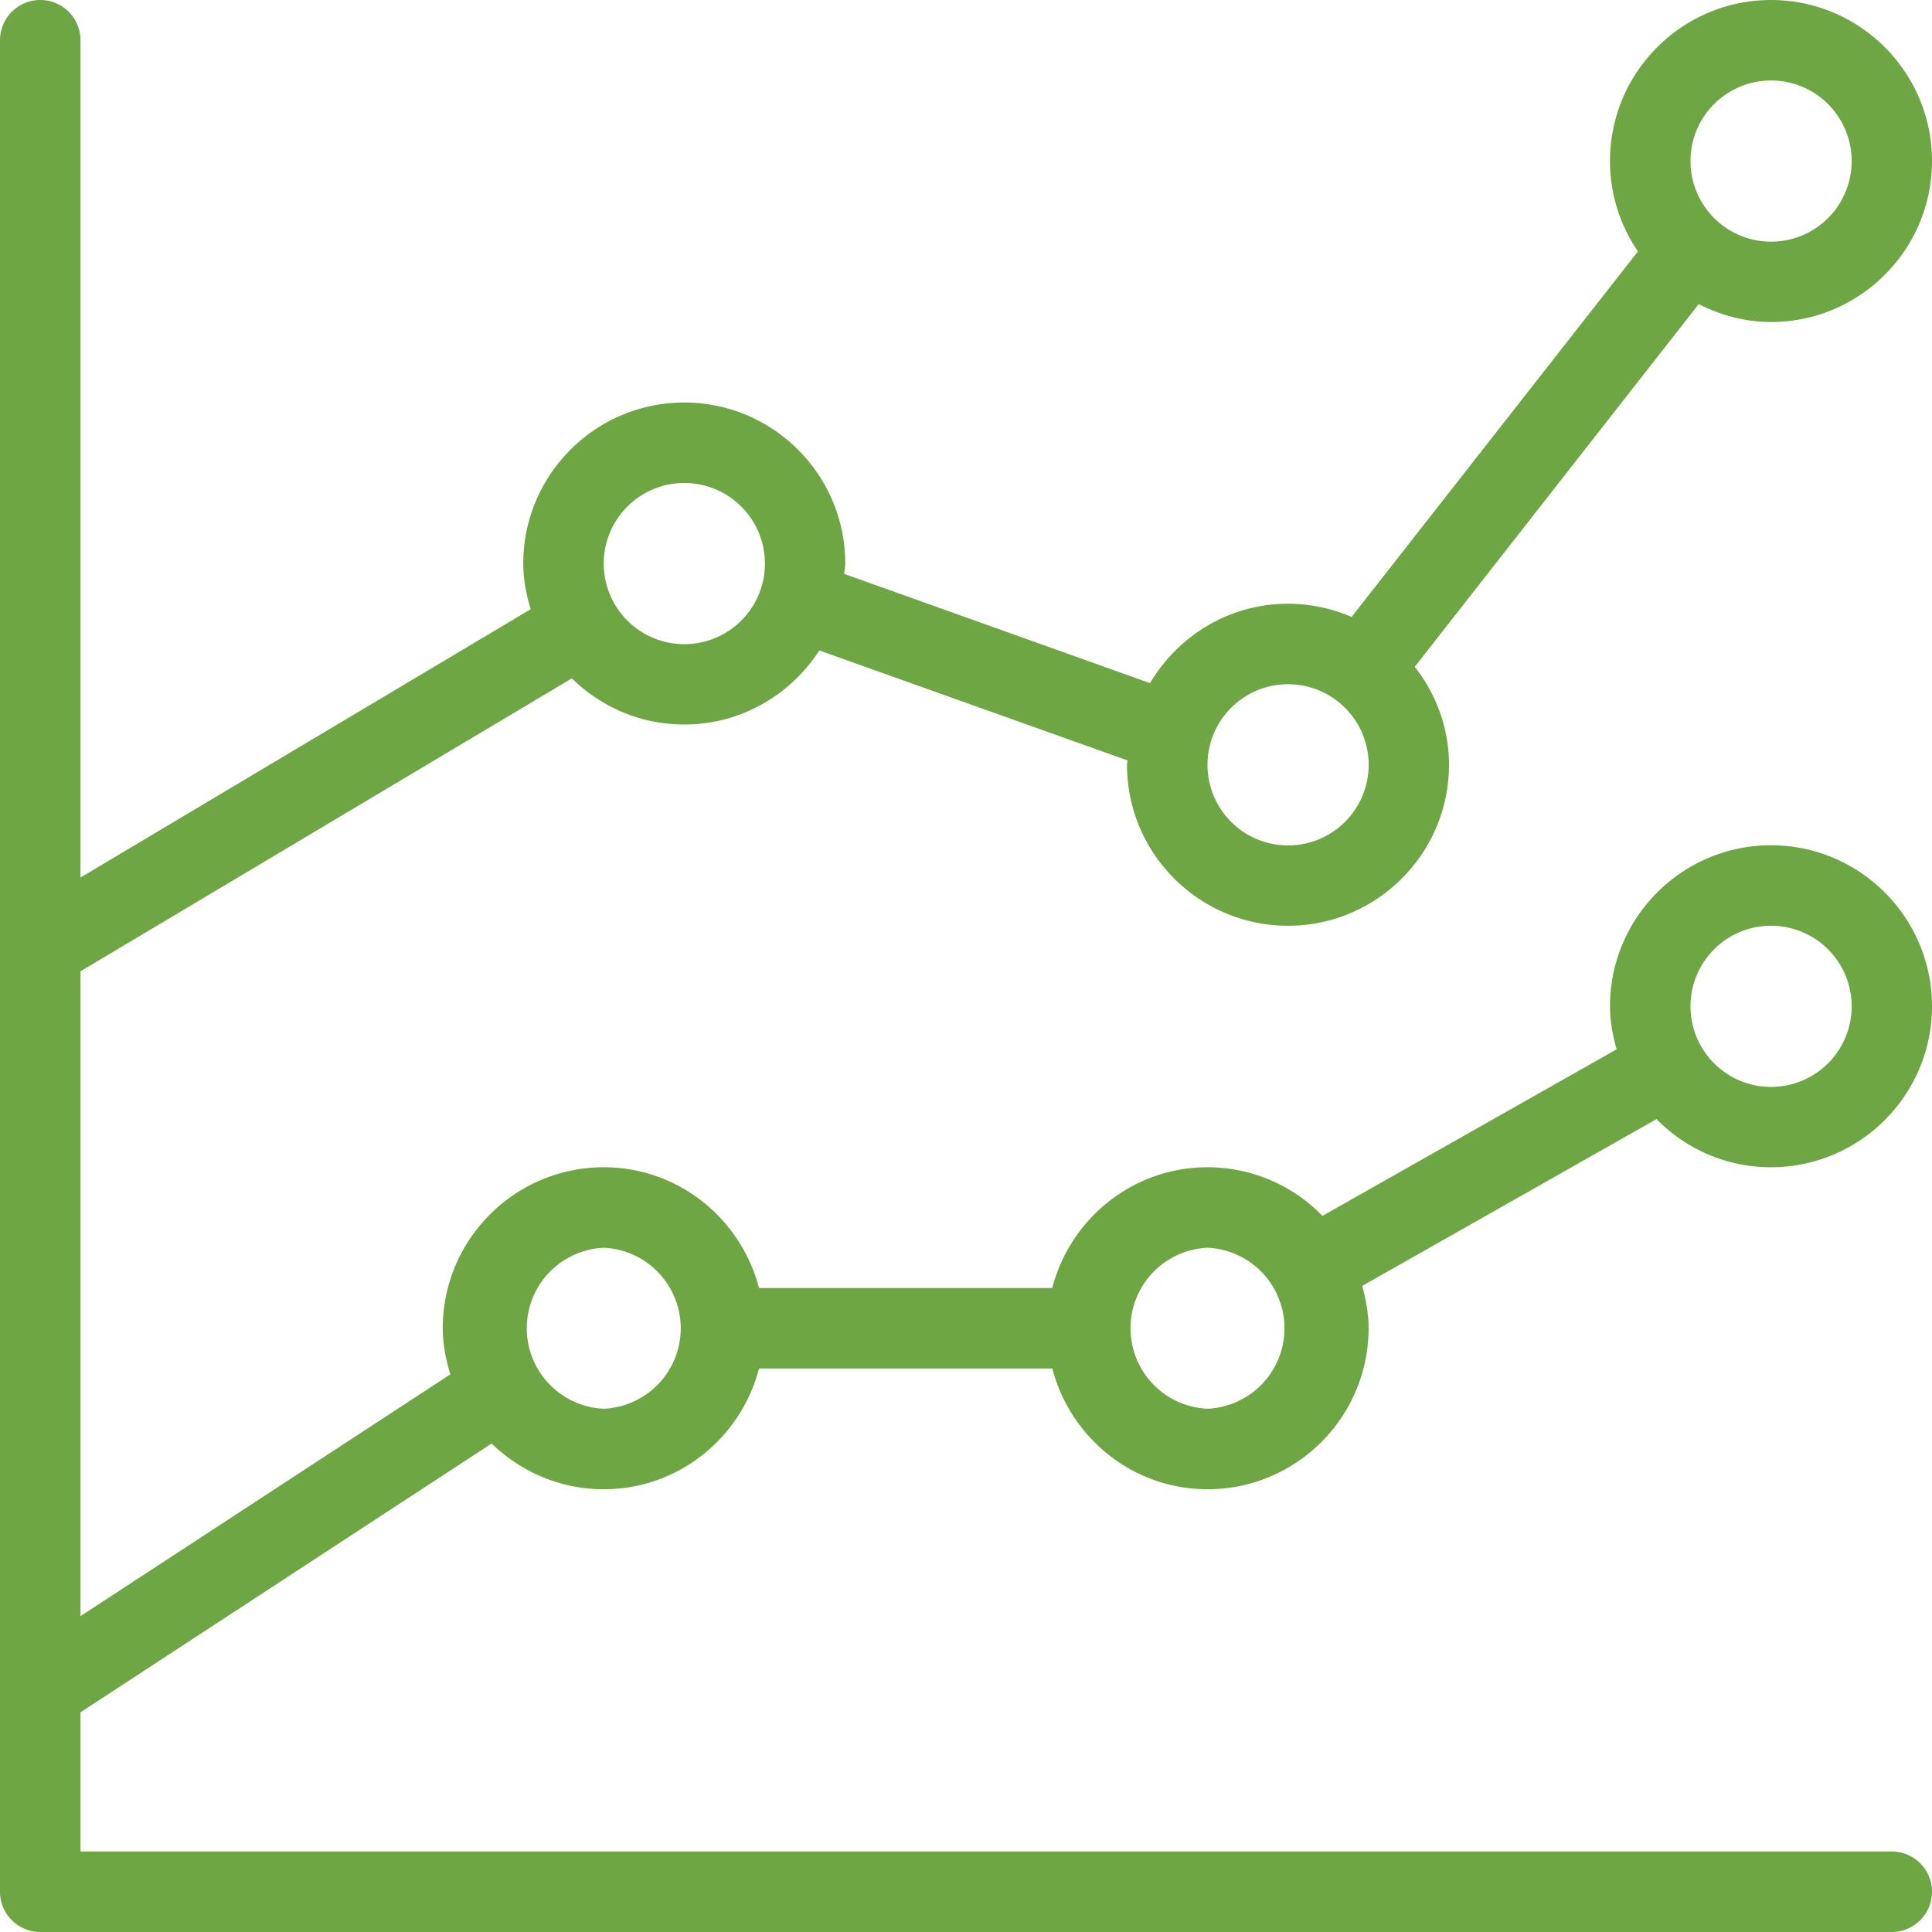 <svg xmlns="http://www.w3.org/2000/svg" viewBox="0 0 24 24"><path fill="#6EA644" d="M22 14.5c1.103 0 2-.897 2-2s-.897-2-2-2-2 .897-2 2c0 .187.034.363.082.535l-3.654 2.069A1.99 1.99 0 0015 14.5c-.929 0-1.705.64-1.929 1.5H9.429c-.224-.86-1-1.5-1.929-1.5-1.103 0-2 .897-2 2 0 .2.039.39.094.573L1 20.076v-8.01l6.104-3.639c.36.354.852.573 1.396.573.704 0 1.321-.368 1.678-.92l3.828 1.366c-.001.019-.006.036-.006.054 0 1.103.897 2 2 2s2-.897 2-2c0-.46-.162-.879-.425-1.217l3.527-4.505c.272.137.574.222.898.222 1.103 0 2-.897 2-2s-.897-2-2-2-2 .897-2 2c0 .416.128.803.347 1.123L16.79 7.664A1.997 1.997 0 0016 7.5c-.73 0-1.365.398-1.714.986l-3.799-1.357c.003-.043.013-.085.013-.129 0-1.103-.897-2-2-2s-2 .897-2 2c0 .199.038.387.092.568L1 10.901V.5a.5.5 0 00-1 0v23a.5.5 0 00.5.5h23a.5.5 0 000-1H1v-1.729l5.107-3.339c.361.35.852.568 1.393.568.929 0 1.705-.64 1.929-1.5h3.643c.224.86 1 1.5 1.929 1.5 1.103 0 2-.897 2-2 0-.183-.033-.357-.079-.526l3.656-2.072c.362.369.865.598 1.422.598zM22 1a1.001 1.001 0 11-1 1c0-.551.448-1 1-1zm-6 7.5a1.001 1.001 0 11-1 1c0-.551.448-1 1-1zM8.5 6a1.001 1.001 0 11-1 1c0-.551.448-1 1-1zm-1 11.5a1.001 1.001 0 010-2 1.001 1.001 0 010 2zm7.5 0a1.001 1.001 0 010-2 1.001 1.001 0 010 2zm7-6a1.001 1.001 0 11-1 1c0-.551.448-1 1-1z"/><path fill="none" d="M0 0h24v24H0z"/></svg>